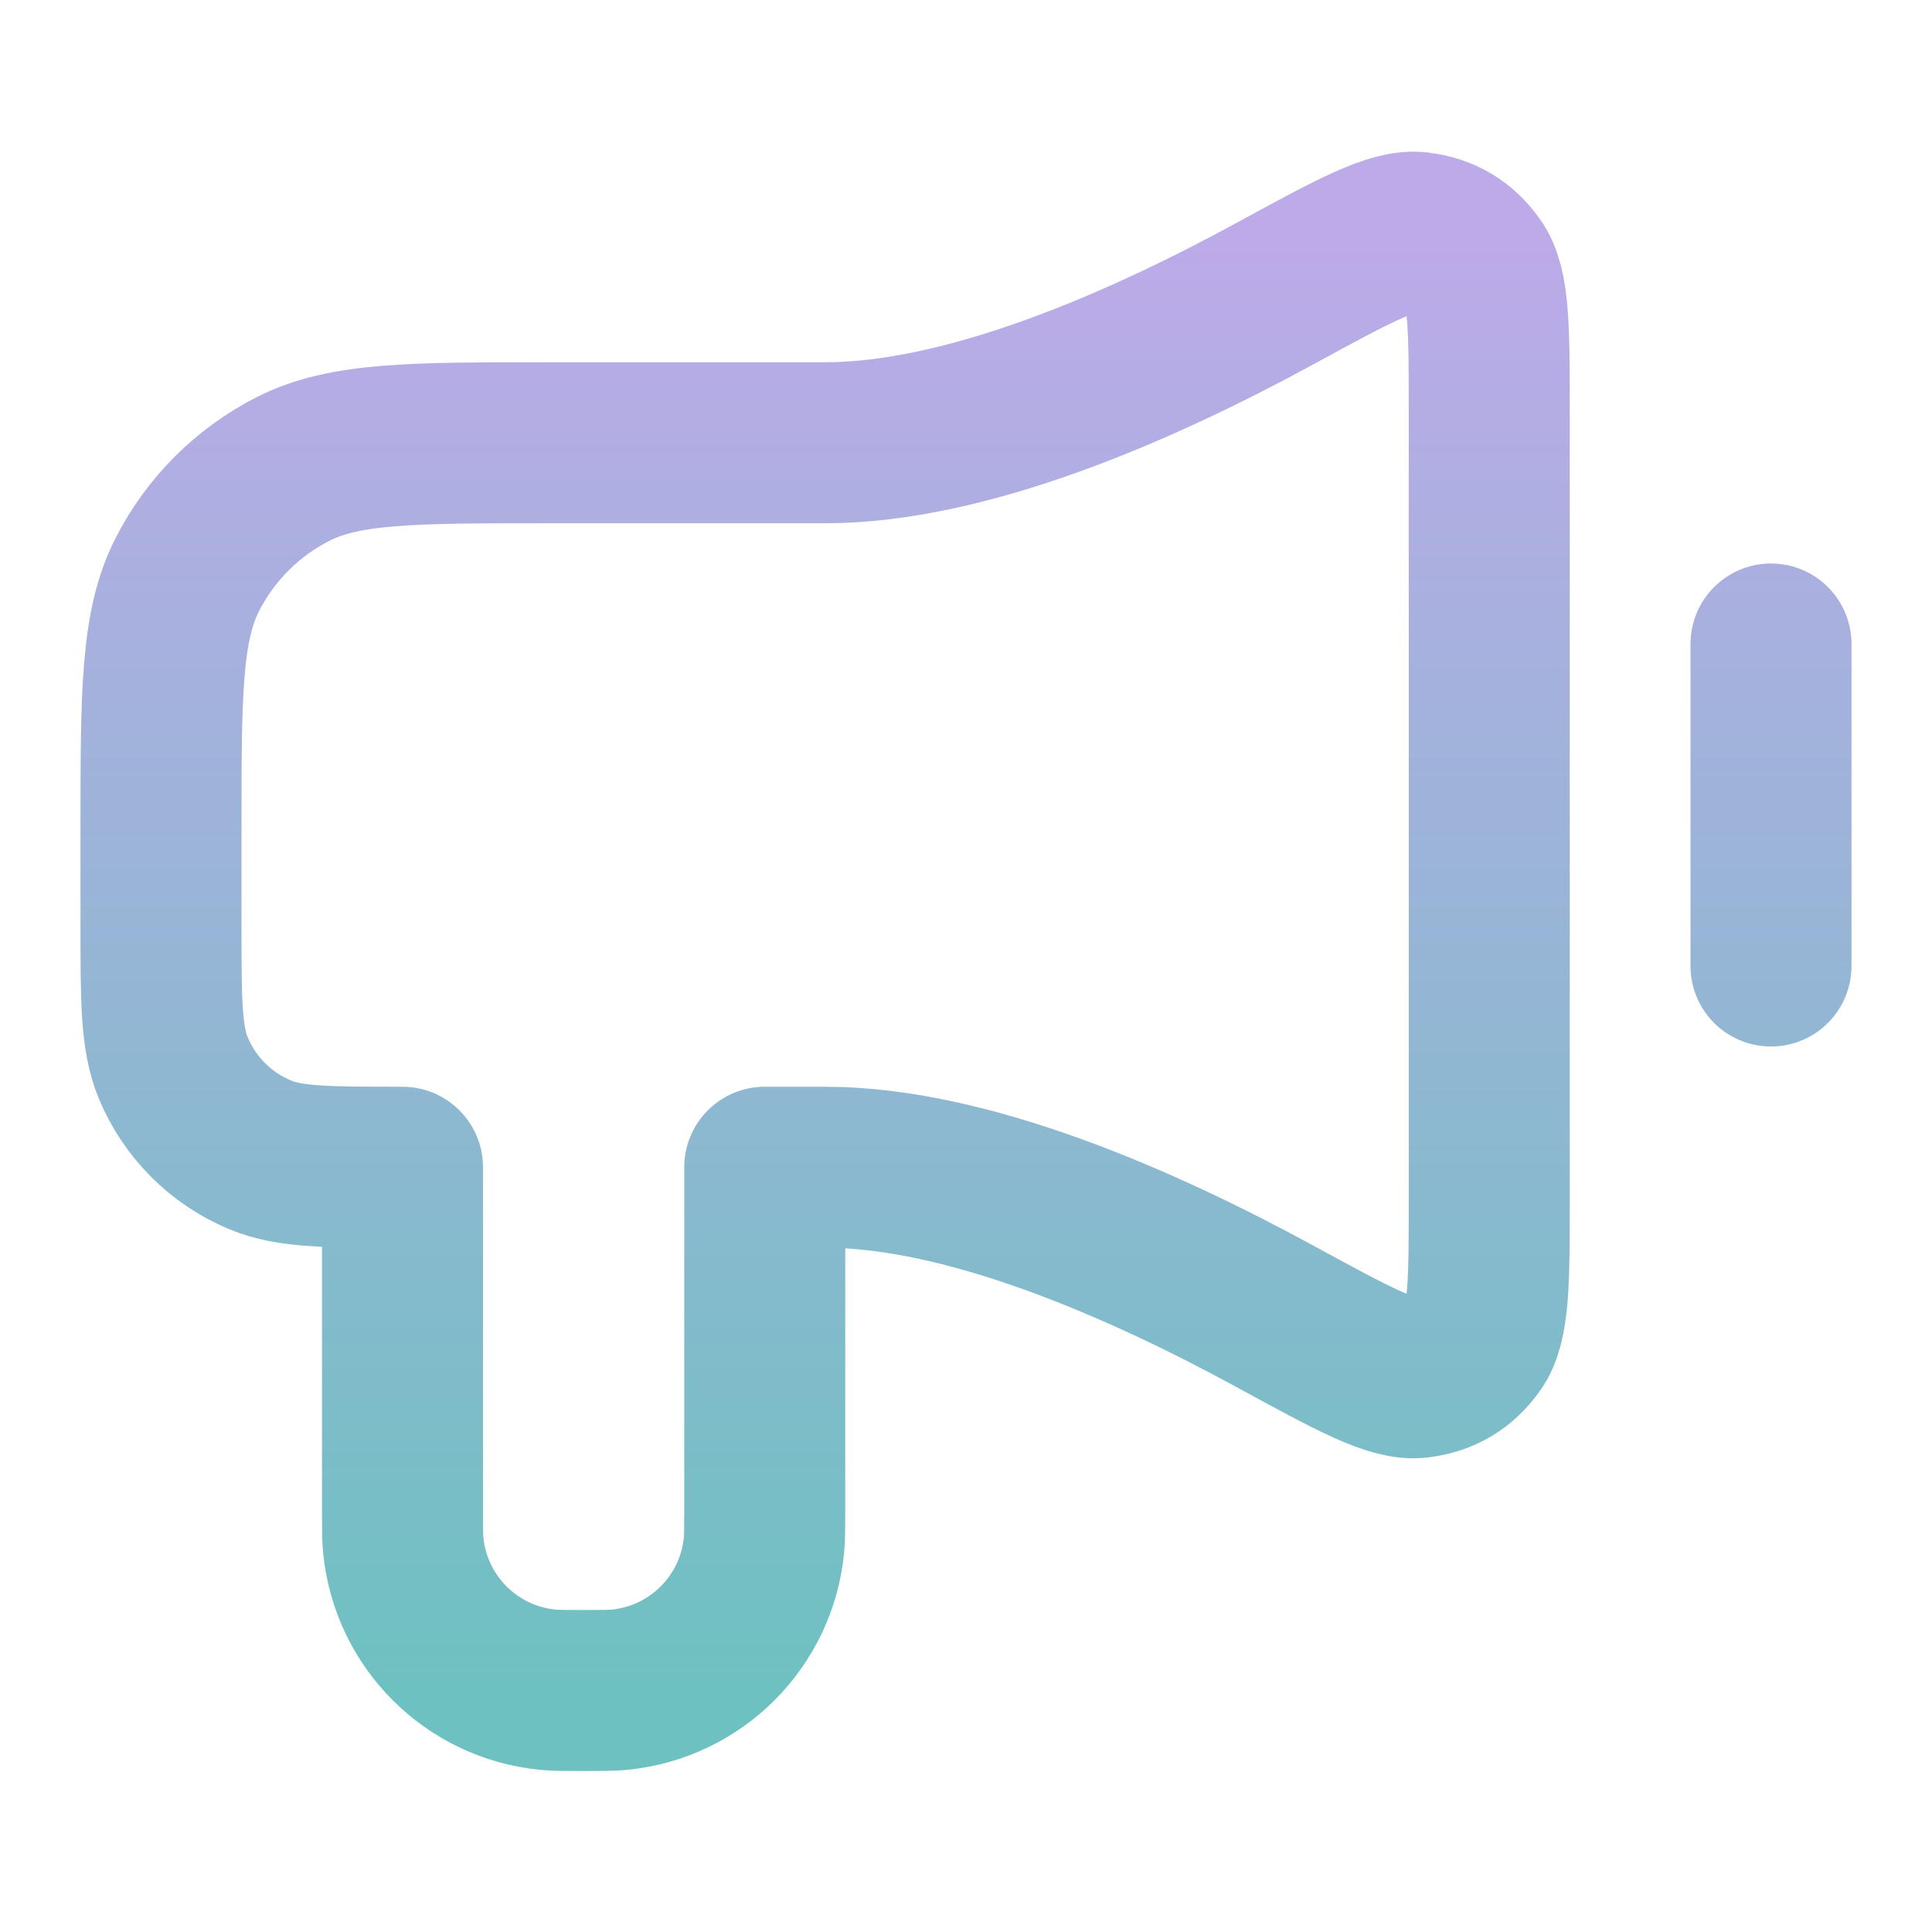 <svg width="42" height="42" viewBox="0 0 42 42" fill="none" xmlns="http://www.w3.org/2000/svg">
<path d="M38.5 14V21M17.938 9.625H11.9C8.96 9.625 7.49 9.625 6.367 10.197C5.379 10.7 4.576 11.503 4.072 12.491C3.5 13.614 3.5 15.085 3.5 18.025L3.5 20.125C3.5 21.756 3.5 22.571 3.766 23.214C4.122 24.072 4.803 24.753 5.661 25.108C6.304 25.375 7.119 25.375 8.75 25.375V32.812C8.75 33.218 8.75 33.422 8.767 33.593C8.931 35.255 10.245 36.569 11.907 36.733C12.078 36.75 12.281 36.75 12.688 36.75C13.094 36.75 13.297 36.75 13.468 36.733C15.13 36.569 16.445 35.255 16.608 33.593C16.625 33.422 16.625 33.218 16.625 32.812V25.375H17.938C21.029 25.375 24.81 27.032 27.727 28.622C29.429 29.55 30.28 30.014 30.838 29.945C31.355 29.882 31.745 29.65 32.048 29.227C32.375 28.77 32.375 27.856 32.375 26.029V8.971C32.375 7.143 32.375 6.229 32.048 5.773C31.745 5.349 31.355 5.117 30.838 5.054C30.28 4.986 29.429 5.45 27.727 6.377C24.81 7.968 21.029 9.625 17.938 9.625Z" stroke="url(#paint0_linear_3780_1202)" stroke-width="3.5" stroke-linecap="round" stroke-linejoin="round"/>
<defs>
<linearGradient id="paint0_linear_3780_1202" x1="21" y1="5.047" x2="21" y2="36.75" gradientUnits="userSpaceOnUse">
<stop stop-color="#BDAAE9"/>
<stop offset="1" stop-color="#6EC1C1"/>
</linearGradient>
</defs>
</svg>
